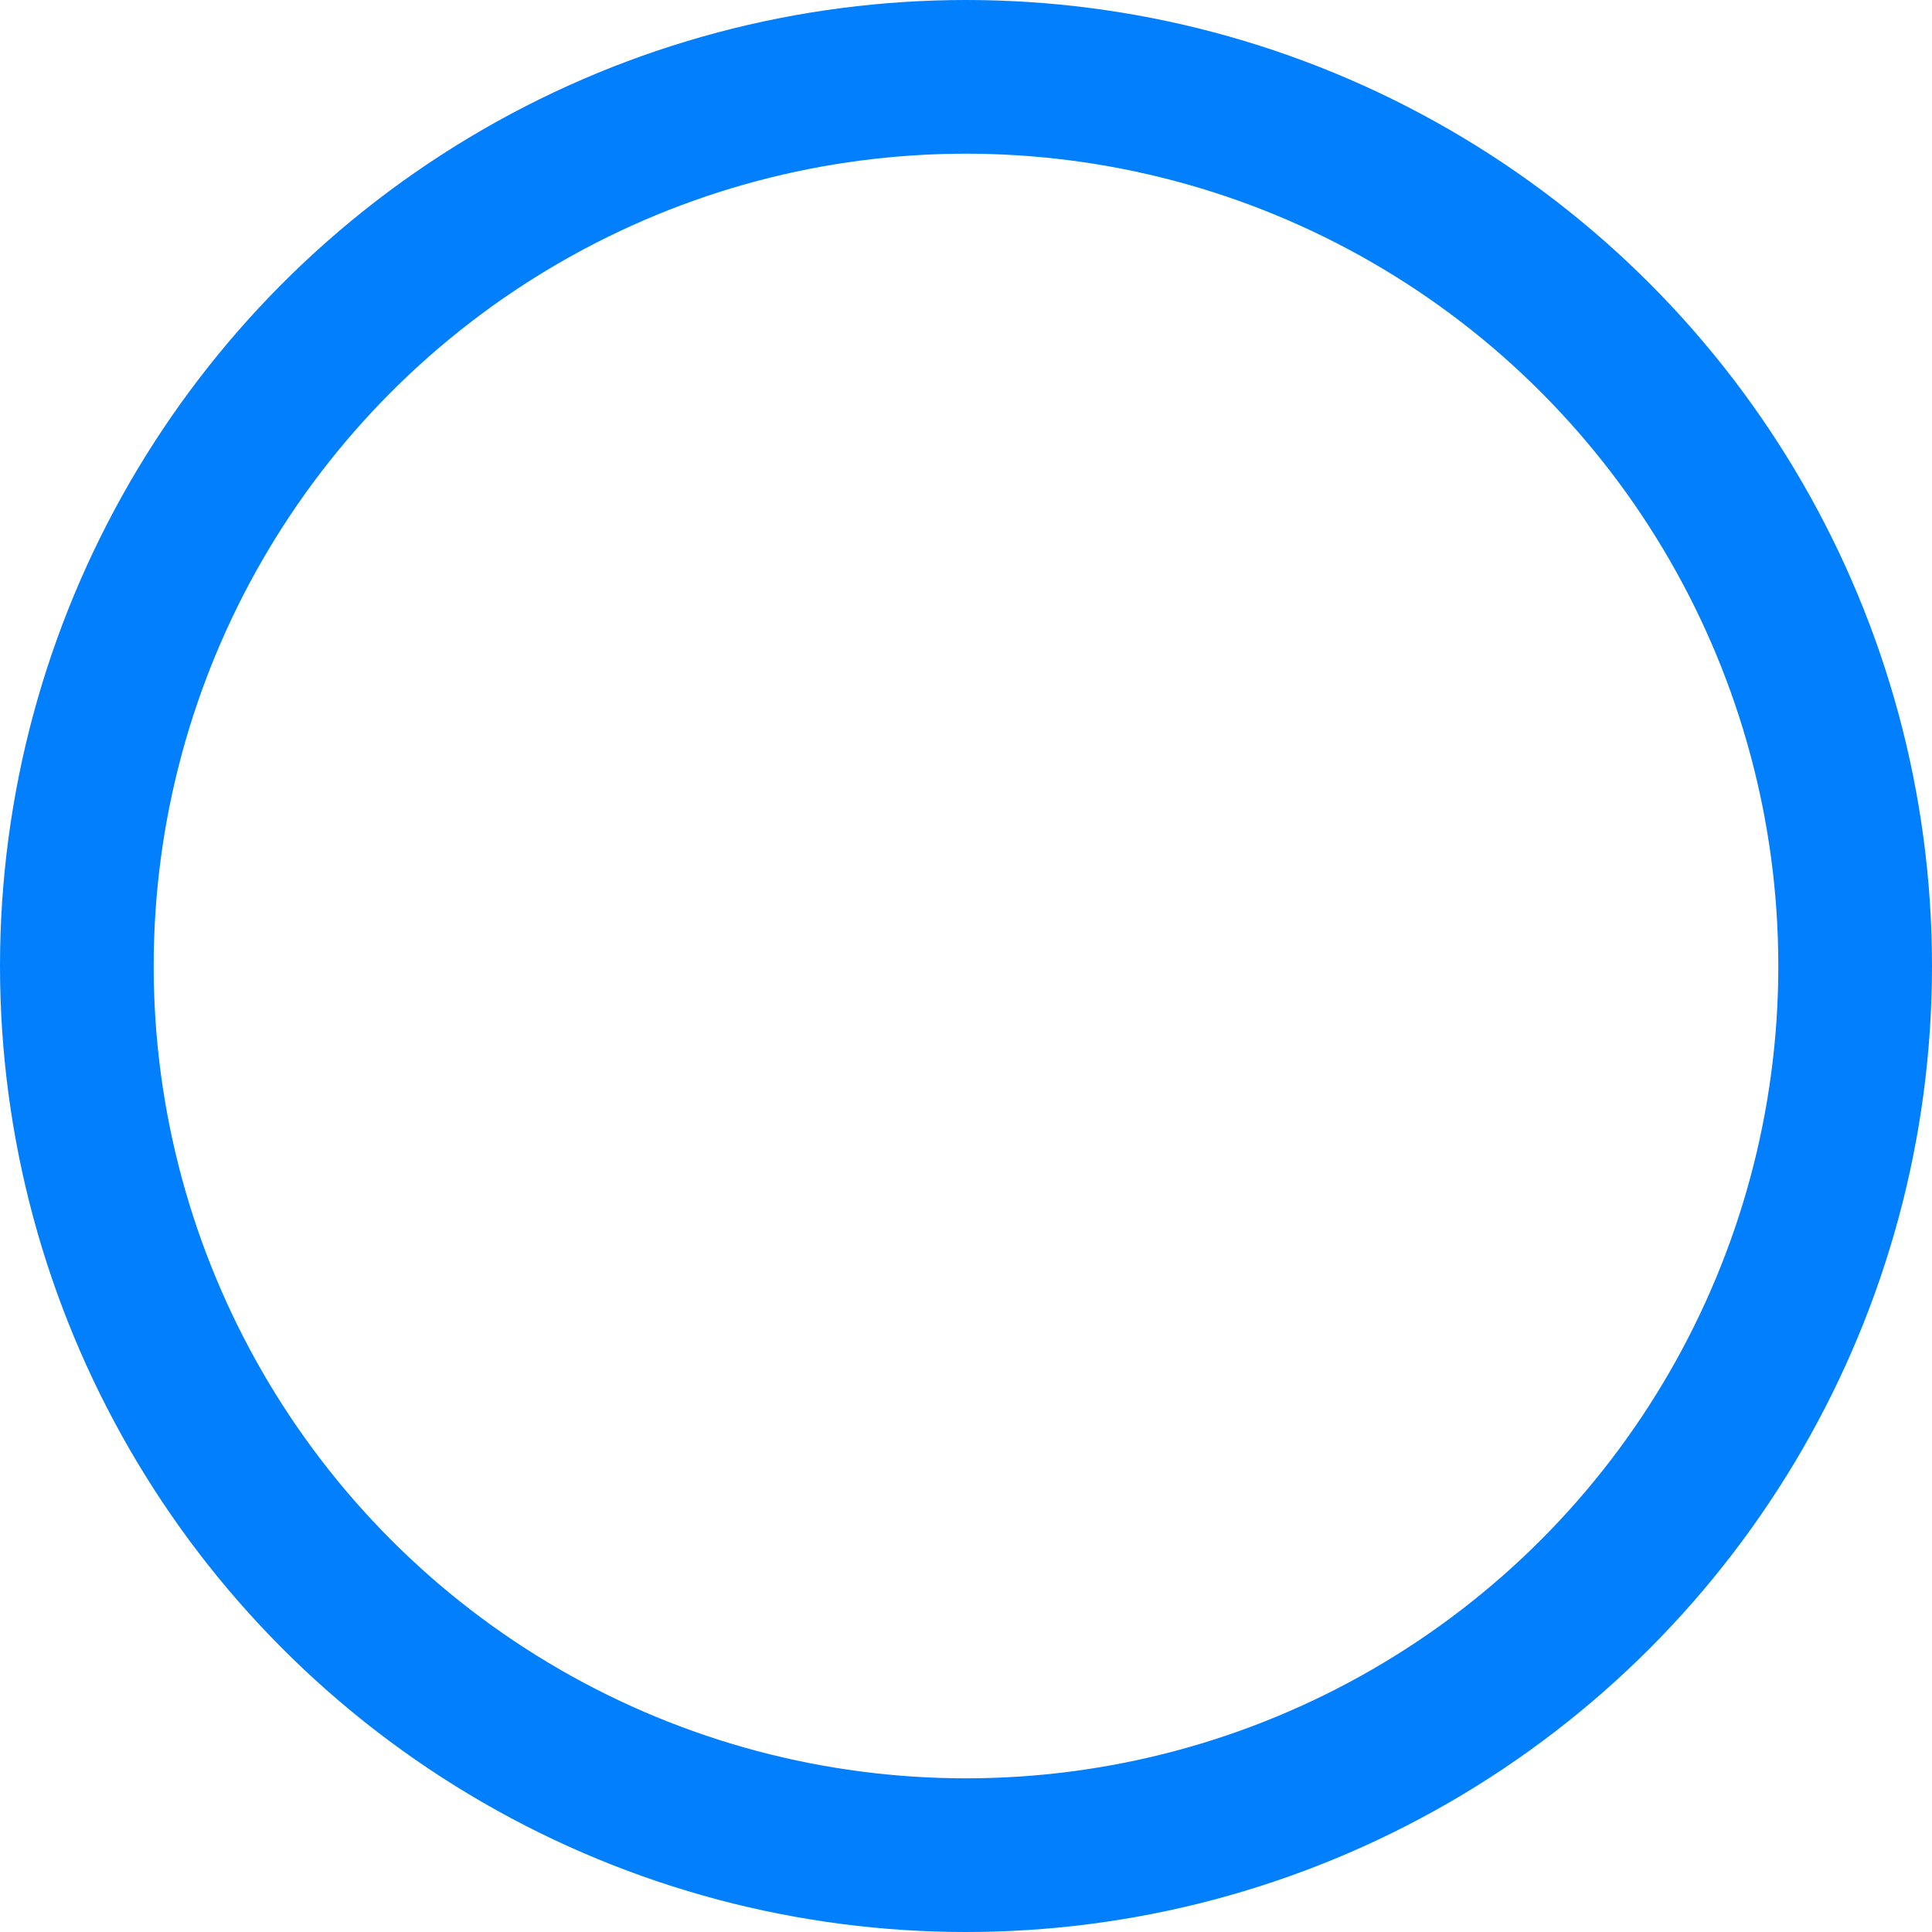 <svg xmlns="http://www.w3.org/2000/svg" width="88" height="88" viewBox="0 0 88 88">
  <g id="Ellipse_261" data-name="Ellipse 261" fill="none" stroke="#027ffd" stroke-width="7">
    <circle cx="44" cy="44" r="44" stroke="none"/>
    <circle cx="44" cy="44" r="40.5" fill="none"/>
  </g>
</svg>
